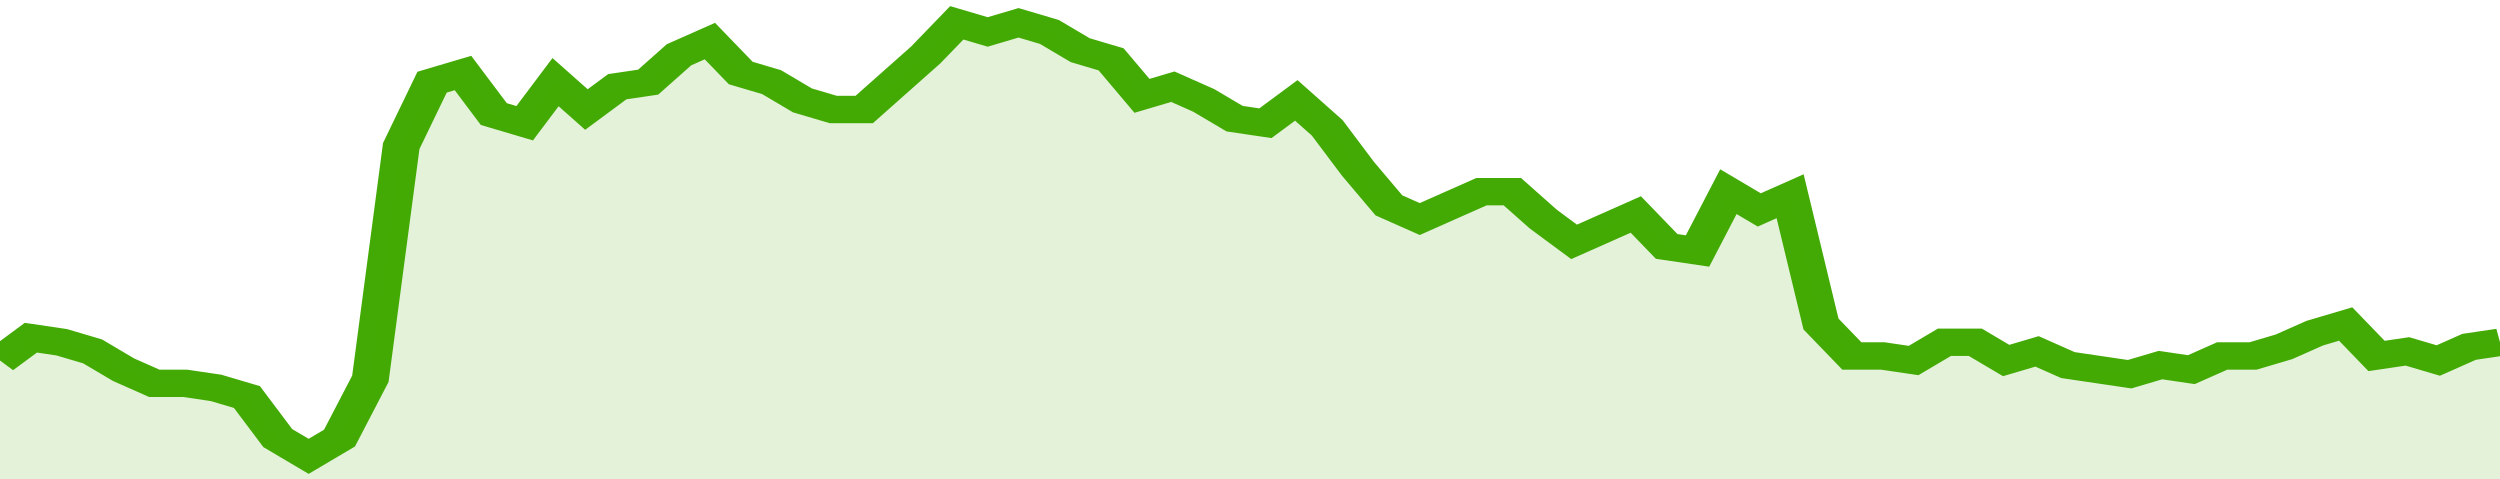 <svg xmlns="http://www.w3.org/2000/svg" viewBox="0 0 405 105" width="120" height="23" preserveAspectRatio="none">
				 <polyline fill="none" stroke="#43AA05" stroke-width="6" points="0, 79 5, 74 10, 75 15, 77 20, 81 25, 84 30, 84 35, 85 40, 87 45, 96 50, 100 55, 96 60, 83 65, 32 70, 18 75, 16 80, 25 85, 27 90, 18 95, 24 100, 19 105, 18 110, 12 115, 9 120, 16 125, 18 130, 22 135, 24 140, 24 145, 18 150, 12 155, 5 160, 7 165, 5 170, 7 175, 11 180, 13 185, 21 190, 19 195, 22 200, 26 205, 27 210, 22 215, 28 220, 37 225, 45 230, 48 235, 45 240, 42 245, 42 250, 48 255, 53 260, 50 265, 47 270, 54 275, 55 280, 42 285, 46 290, 43 295, 71 300, 78 305, 78 310, 79 315, 75 320, 75 325, 79 330, 77 335, 80 340, 81 345, 82 350, 80 355, 81 360, 78 365, 78 370, 76 375, 73 380, 71 385, 78 390, 77 395, 79 400, 76 405, 75 405, 75 "> </polyline>
				 <polygon fill="#43AA05" opacity="0.15" points="0, 105 0, 79 5, 74 10, 75 15, 77 20, 81 25, 84 30, 84 35, 85 40, 87 45, 96 50, 100 55, 96 60, 83 65, 32 70, 18 75, 16 80, 25 85, 27 90, 18 95, 24 100, 19 105, 18 110, 12 115, 9 120, 16 125, 18 130, 22 135, 24 140, 24 145, 18 150, 12 155, 5 160, 7 165, 5 170, 7 175, 11 180, 13 185, 21 190, 19 195, 22 200, 26 205, 27 210, 22 215, 28 220, 37 225, 45 230, 48 235, 45 240, 42 245, 42 250, 48 255, 53 260, 50 265, 47 270, 54 275, 55 280, 42 285, 46 290, 43 295, 71 300, 78 305, 78 310, 79 315, 75 320, 75 325, 79 330, 77 335, 80 340, 81 345, 82 350, 80 355, 81 360, 78 365, 78 370, 76 375, 73 380, 71 385, 78 390, 77 395, 79 400, 76 405, 75 405, 105 "></polygon>
			</svg>